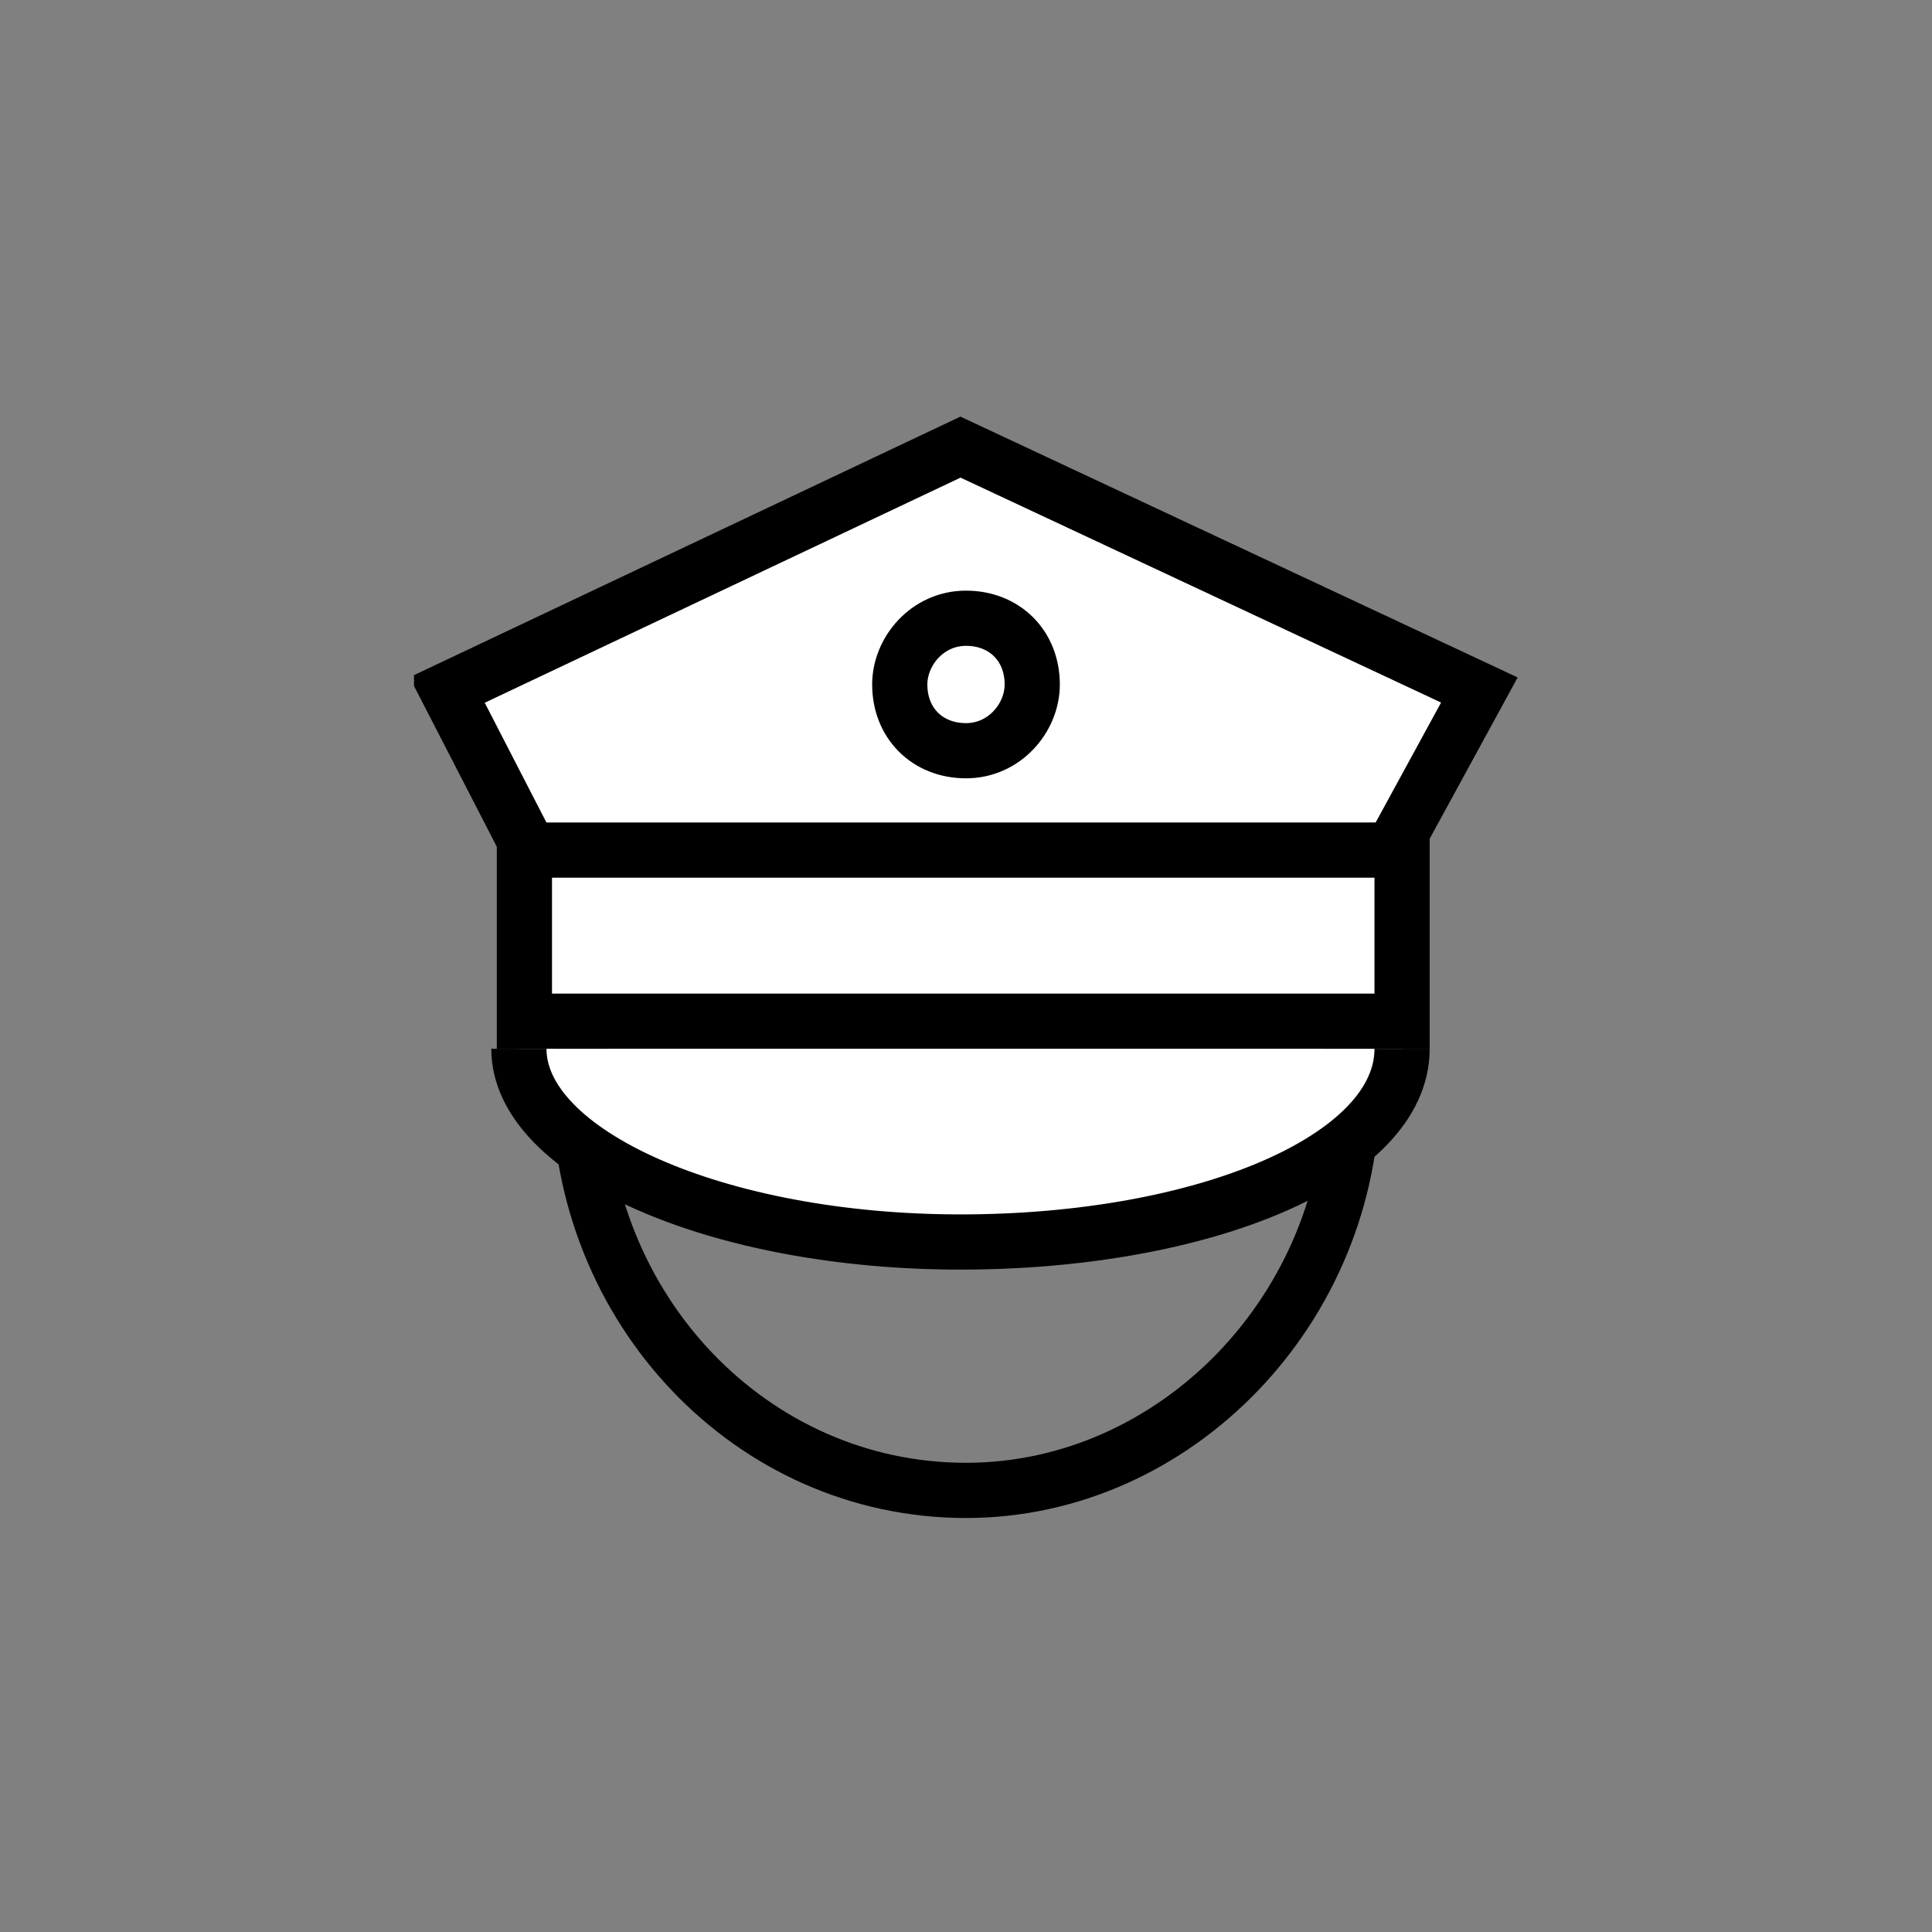 <?xml version="1.0" encoding="utf-8"?>
<!-- Generator: Adobe Illustrator 25.4.1, SVG Export Plug-In . SVG Version: 6.00 Build 0)  -->
<svg version="1.1" id="Layer_1" xmlns="http://www.w3.org/2000/svg" xmlns:xlink="http://www.w3.org/1999/xlink" x="0px" y="0px"
	 width="35px" height="35px" viewBox="0 0 35 35" style="enable-background:new 0 0 35 35;" xml:space="preserve">
<rect x="0" y="0" width="35" height="35" fill="#808080" stroke="none"/>
<style type="text/css">
	.st0{clip-path:url(#SVGID_00000123416001776941273600000006445308408598357139_);}
	.st1{fill:none;stroke:#000000;stroke-miterlimit:10;}
	.st2{fill:#FFFFFF;}
	.st3{fill:#FFFFFF;stroke:#000000;stroke-miterlimit:10;}
</style>
<g>
	<defs>
		<rect id="SVGID_1_" x="7.5" y="7.5" width="20" height="20"/>
	</defs>
	<clipPath id="SVGID_00000034777612214916088590000001792567987006564285_">
		<use xlink:href="#SVGID_1_"  style="overflow:visible;"/>
	</clipPath>
	<g style="clip-path:url(#SVGID_00000034777612214916088590000001792567987006564285_);">
		<path class="st1" d="M17.5,27c3.8,0,7-3.3,7-7.3c0-4-3.1-7.3-7-7.3c-3.8,0-7,3.3-7,7.3C10.5,23.7,13.6,27,17.5,27z"/>
		<path class="st2" d="M25,15.8l1.8-3.3l-9.4-4.4l-9.3,4.4l1.7,3.3"/>
		<path class="st1" d="M25,15.8l1.8-3.3l-9.4-4.4l-9.3,4.4l1.7,3.3"/>
		<path class="st3" d="M25.4,15.4H9.5v3.1h15.9V15.4z"/>
		<path class="st2" d="M25.4,19c0,2-3.6,3.5-8,3.5s-8-1.6-8-3.5"/>
		<path class="st1" d="M25.4,19c0,2-3.6,3.5-8,3.5s-8-1.6-8-3.5"/>
		<path class="st1" d="M17.5,13.6c0.7,0,1.2-0.6,1.2-1.2c0-0.7-0.5-1.2-1.2-1.2c-0.7,0-1.2,0.6-1.2,1.2
			C16.3,13.1,16.8,13.6,17.5,13.6z"/>
	</g>
</g>
</svg>
